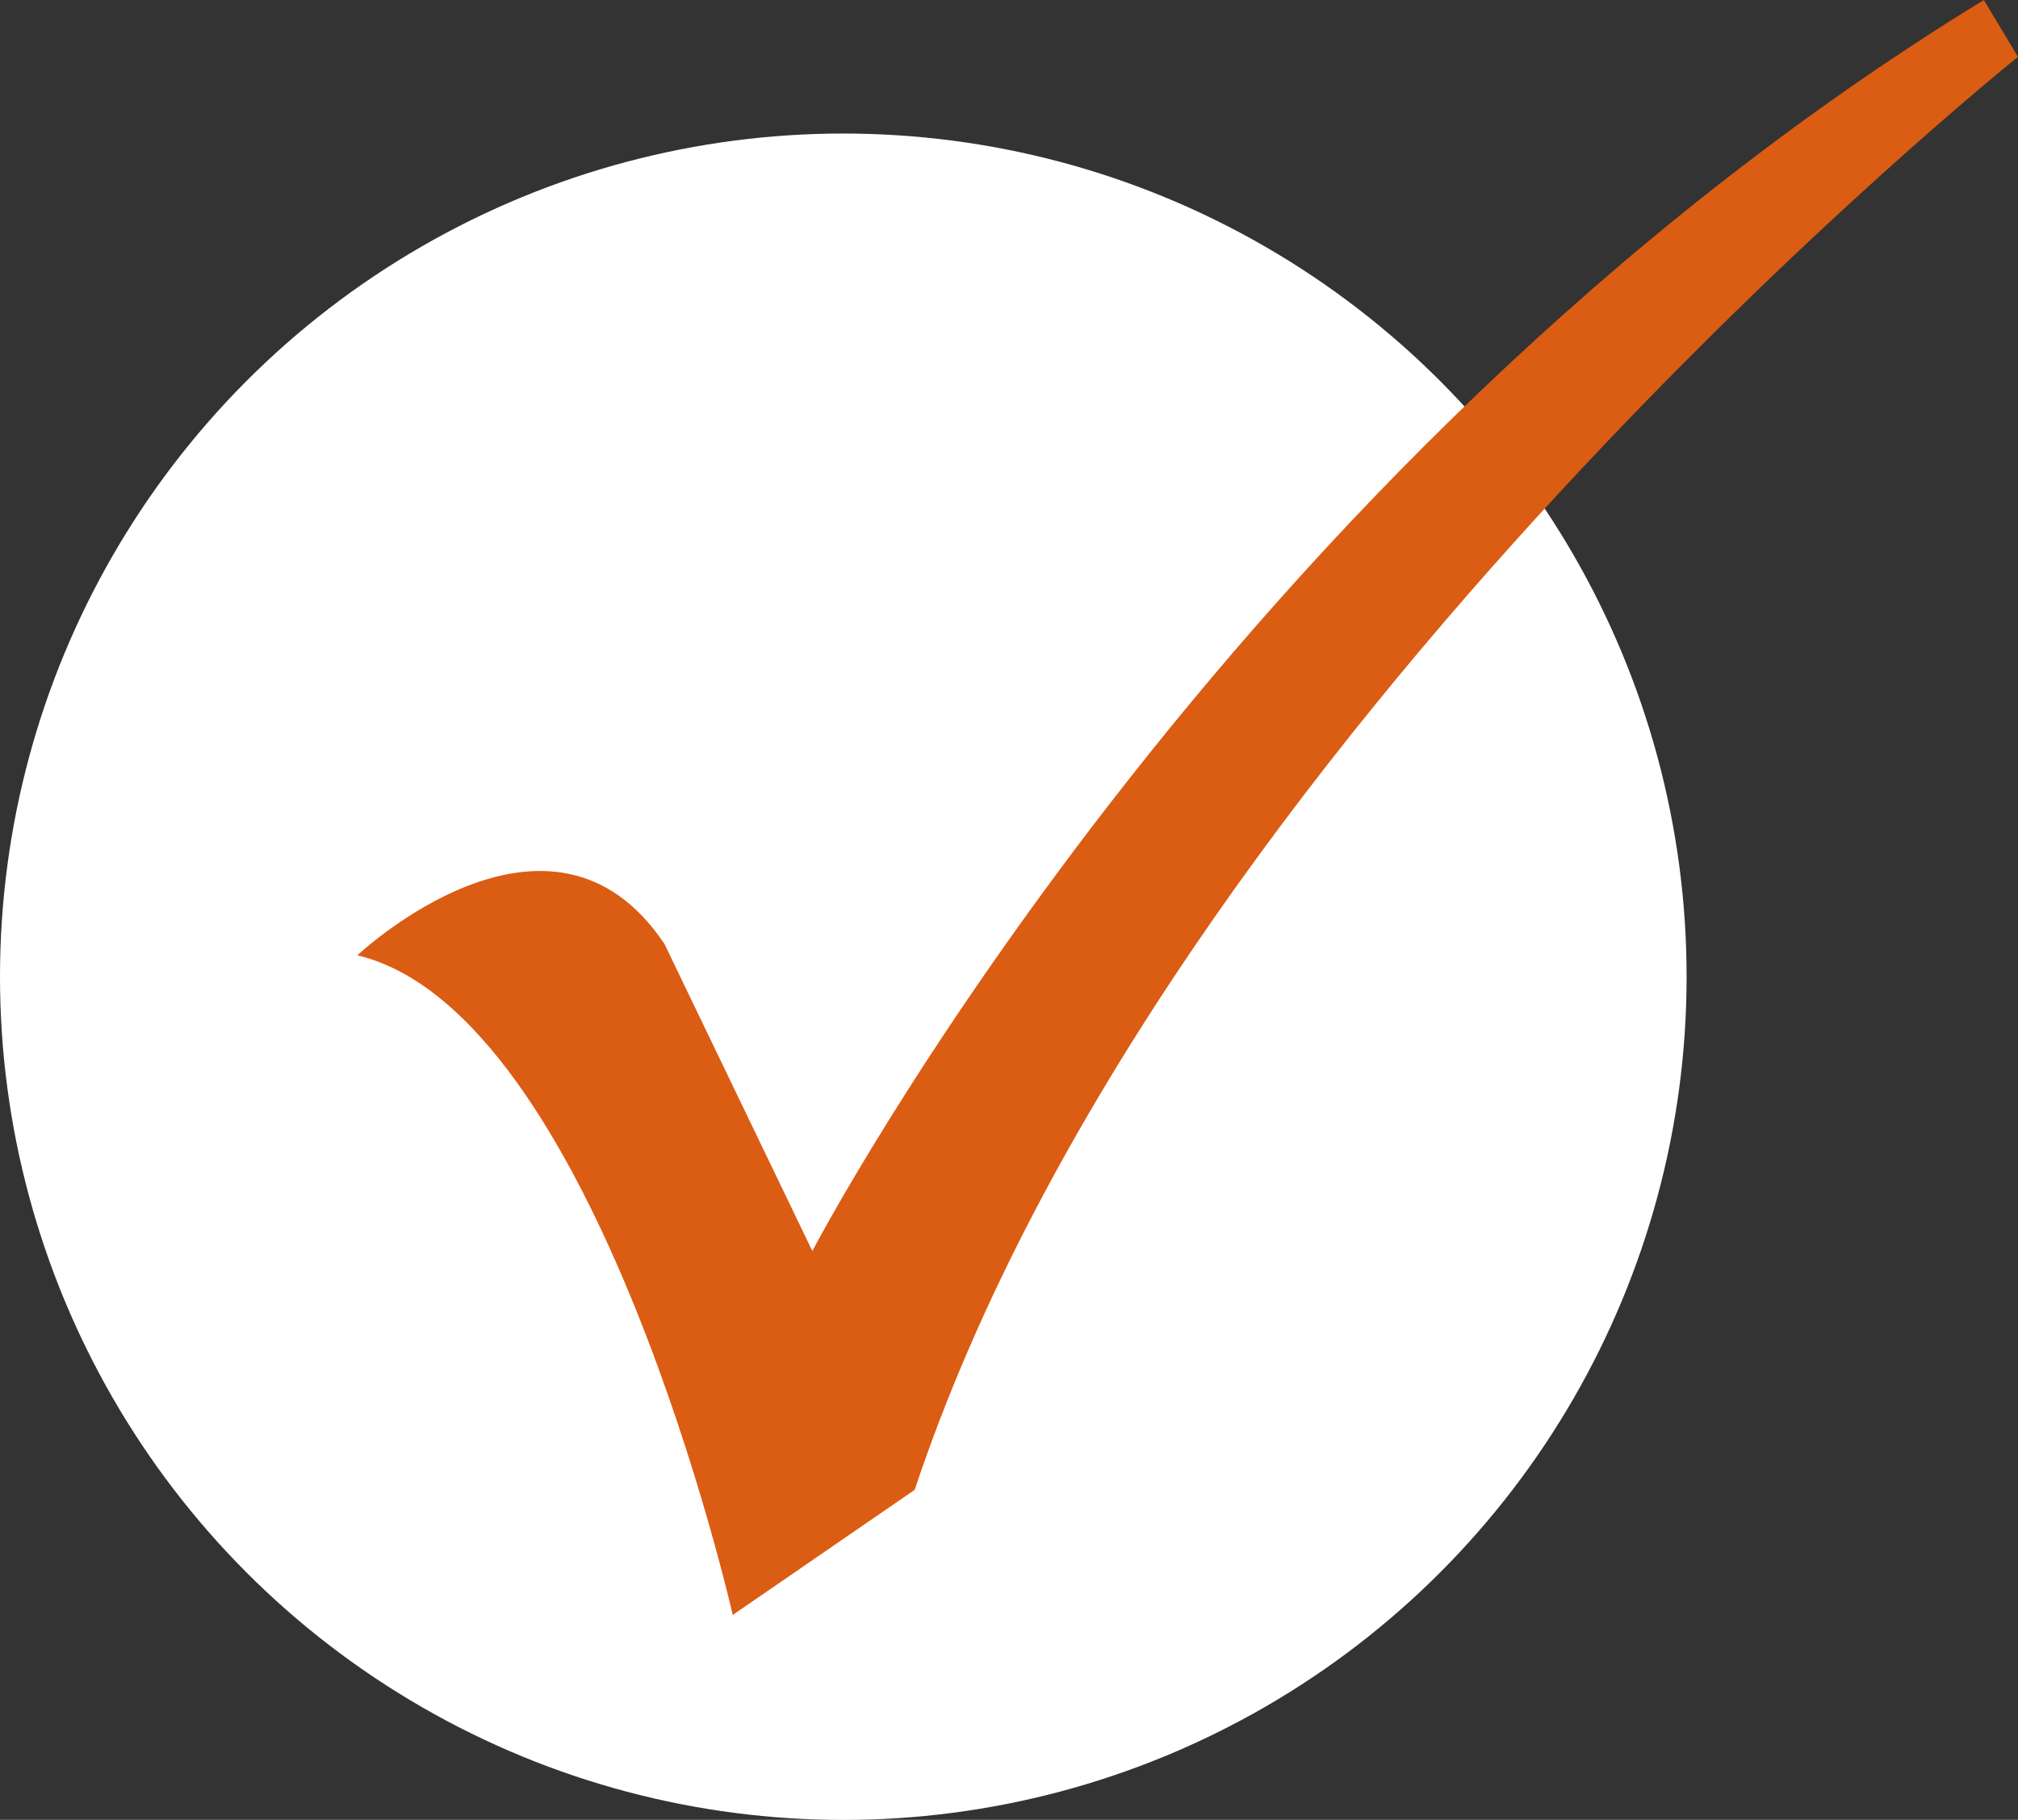 <svg xmlns="http://www.w3.org/2000/svg" width="32.396" height="29.219" viewBox="0 0 32.396 29.219"><rect x="0" y="0" width="32.396" height="29.219" fill="#333333" stroke="none"/><defs><style>.a{fill:#fff;}.b{fill:#db5c13;}</style></defs><g transform="translate(-452.027 -3231.584)"><circle class="a" cx="13.538" cy="13.538" r="13.538" transform="translate(452.027 3233.728)"/><path class="b" d="M457.764,3246.922s3.1-2.921,4.93-.182l2.374,4.93s6.573-12.6,18.807-20.086l.548.913s-13.7,10.956-17.712,23.007l-2.921,2.009S461.6,3247.835,457.764,3246.922Z"/></g></svg>